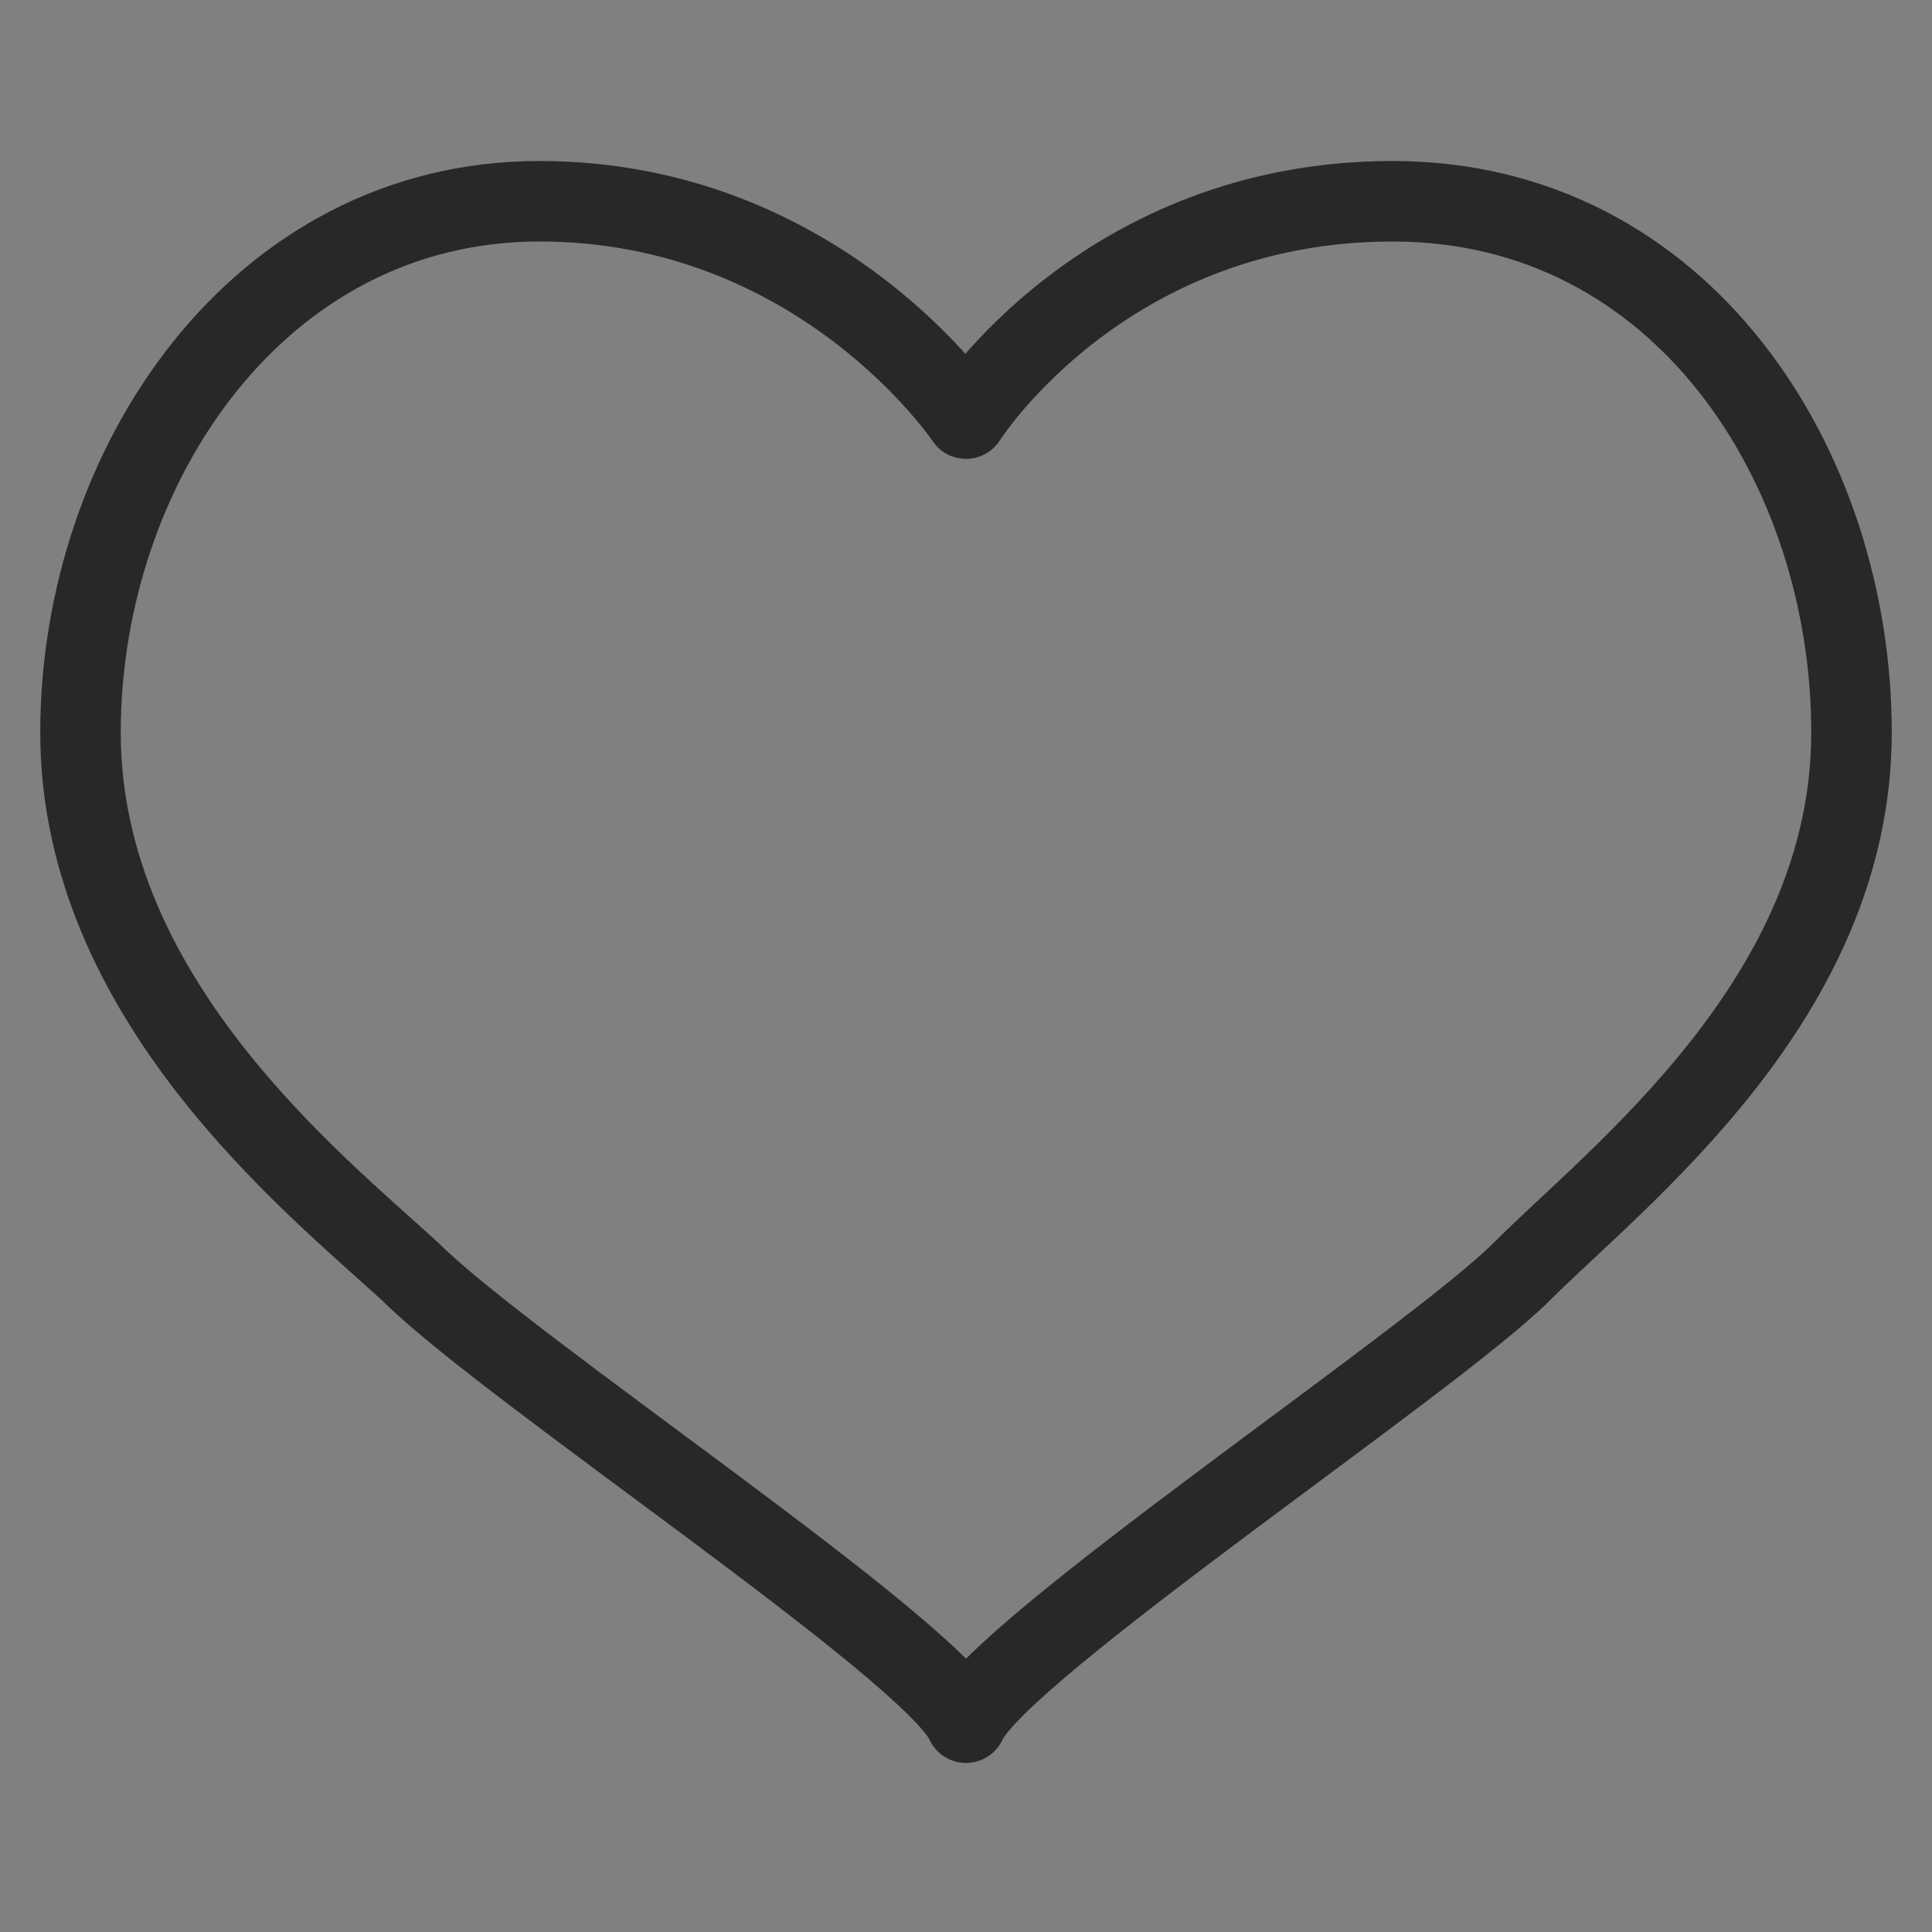 <?xml version="1.0" encoding="utf-8"?>
<!-- Generator: Adobe Illustrator 26.5.0, SVG Export Plug-In . SVG Version: 6.00 Build 0)  -->
<svg version="1.1" id="레이어_1" xmlns="http://www.w3.org/2000/svg" xmlns:xlink="http://www.w3.org/1999/xlink" x="0px"
	 y="0px" viewBox="0 0 24 24" style="enable-background:new 0 0 24 24;" xml:space="preserve">
<rect x="0" y="0" width="24" height="24" fill="#808080" stroke="none"/>
<style type="text/css">
	.st0{fill:none;stroke:#087B51;stroke-linecap:round;stroke-linejoin:round;stroke-miterlimit:10;}
	.st1{fill:#FFFFFF;}
	.st2{fill:none;stroke:#282828;stroke-linecap:round;stroke-linejoin:round;stroke-miterlimit:10;}
</style>
<g>
	<path class="st0" d="M41.2,5.5h14.7c0.7,0,1.1,0.6,1,1.3l-1.6,5.7h-11"/>
	<path class="st0" d="M34.2,2.5h2.3c0.4,0,0.8,0.3,1,0.7l3.6,11.6c0.1,0.4,0.5,0.7,1,0.7h14.3"/>
	<circle class="st0" cx="43.2" cy="19.5" r="2"/>
	<circle class="st0" cx="54.2" cy="19.5" r="2"/>
</g>
<path class="st1" d="M79.6,24c-1.4,0-2.8,0.5-3.8,1.5l-1.4,1.2l-1.4-1.2C72,24.5,70.6,24,69.2,24c-1.8,0-3.5,0.9-4.7,2.4
	c-1.3,1.7-1.7,3.5-1.3,5.5c0.3,1.4,1.1,2.8,2.2,4.3c0.9,1.2,2.2,2.3,3.6,3.5c2.5,2,4.8,3.3,5.1,3.4l0.3,0.1l0.3-0.1
	c0.3-0.1,2.6-1.4,5.1-3.4c1.5-1.2,2.7-2.3,3.6-3.5c1.2-1.5,1.9-2.9,2.2-4.3c0.4-1.9,0-3.8-1.3-5.5C83.2,24.9,81.5,24,79.6,24z
	 M69.2,25.1c1.1,0,2.2,0.4,3.1,1.2l2.1,1.8l2.1-1.8c0.9-0.8,2-1.2,3.1-1.2c1.5,0,2.9,0.7,3.8,1.9c1.1,1.4,1.5,2.9,1.1,4.6
	c-0.5,2.1-2.2,4.4-5,6.8c-2.2,1.8-4.4,3.1-5.1,3.5c-0.7-0.4-2.9-1.7-5.1-3.5c-2.8-2.4-4.5-4.6-5-6.8c-0.4-1.6,0-3.1,1.1-4.6
	C66.4,25.8,67.8,25.1,69.2,25.1z"/>
<g>
	<path class="st0" d="M80.7-7.7c-1.2-0.6-2.3-0.5-3.4,0.2c-1.1,0.8-1.5,1.8-1.3,3.1c0.1,0.7,0.2,1.3,0.3,2c0.2,1.3,0.4,2.5,0.7,3.8
		c0.1,0.5,0,0.4,0.5,0.4c2-0.1,3.9-0.1,5.8-0.3c2-0.1,3.4-2,3-3.9c-0.3-1.3-1.4-2.5-3-2.5c-0.3,0-1,0-1,0"/>
</g>
<g>
	<g>
		<path d="M51.3-2.8c-0.1,0-0.3-0.1-0.3-0.2c-0.2-0.2-0.1-0.5,0.1-0.6c0.3-0.3,0.8-0.7,1.2-1.1c0.2-0.2,0.5-0.2,0.6,0
			C53-4.4,53-4.2,52.8-4c-0.4,0.4-0.9,0.8-1.2,1.1C51.5-2.8,51.4-2.8,51.3-2.8z"/>
	</g>
	<g>
		<path d="M48.6-0.6c-0.1,0.1-0.3,0.1-0.5,0l0,0C48-0.7,45.4-2.4,43-4.8c-1.4-1.4-2.5-2.8-3.1-4.2c-0.9-1.7-1.1-3.3-0.6-4.7
			c0.3-1,0.9-1.9,1.7-2.5c0.8-0.6,1.9-1,2.9-1c2,0,3.3,1.3,4.4,2.5c1.2-1.2,2.4-2.5,4.4-2.5c1.1,0,2.1,0.3,2.9,1
			c0.8,0.6,1.4,1.5,1.7,2.5c0.7,2.2-0.1,4.7-2.4,7.4c-0.2,0.2-0.4,0.2-0.6,0.1c-0.2-0.2-0.2-0.4-0.1-0.6c2.1-2.5,2.8-4.7,2.2-6.6
			c-0.5-1.7-2.1-2.8-3.8-2.8c-1.7,0-2.7,1.1-3.8,2.3c-0.1,0.1-0.2,0.2-0.2,0.3l0,0c-0.2,0.2-0.5,0.2-0.6,0l0,0
			c-0.1-0.1-0.2-0.2-0.3-0.3c-1.1-1.2-2.1-2.2-3.8-2.2c-1.7,0-3.3,1.2-3.8,2.8c-0.5,1.5-0.3,4.2,3.5,8c1.9,1.9,4,3.4,4.7,3.9
			c0.3-0.2,0.8-0.6,1.5-1.1c0.2-0.1,0.5-0.1,0.6,0.1c0.2,0.2,0.1,0.5-0.1,0.6C49.3-1.1,48.6-0.6,48.6-0.6L48.6-0.6z"/>
	</g>
	<g>
		<path d="M53.6-5c-0.1,0-0.2,0-0.3-0.1c-0.2-0.2-0.2-0.5,0-0.6c0.1-0.1,0.1-0.1,0.2-0.2c0.2-0.2,0.5-0.2,0.6,0
			c0.2,0.2,0.2,0.5,0,0.6C54.1-5.2,54-5.2,54-5.1C53.9-5,53.8-5,53.6-5z"/>
	</g>
</g>
<path class="st2" d="M12,5.2c0,0-1.8-2.7-5.3-2.7S1,5.8,1,9.1s2.9,5.6,4.1,6.7c1.2,1.2,6.5,4.7,6.9,5.6c0.4-0.9,5.8-4.5,6.9-5.6
	c1.2-1.2,4.1-3.4,4.1-6.7s-2.1-6.6-5.7-6.6S12,5.2,12,5.2z"/>
</svg>
